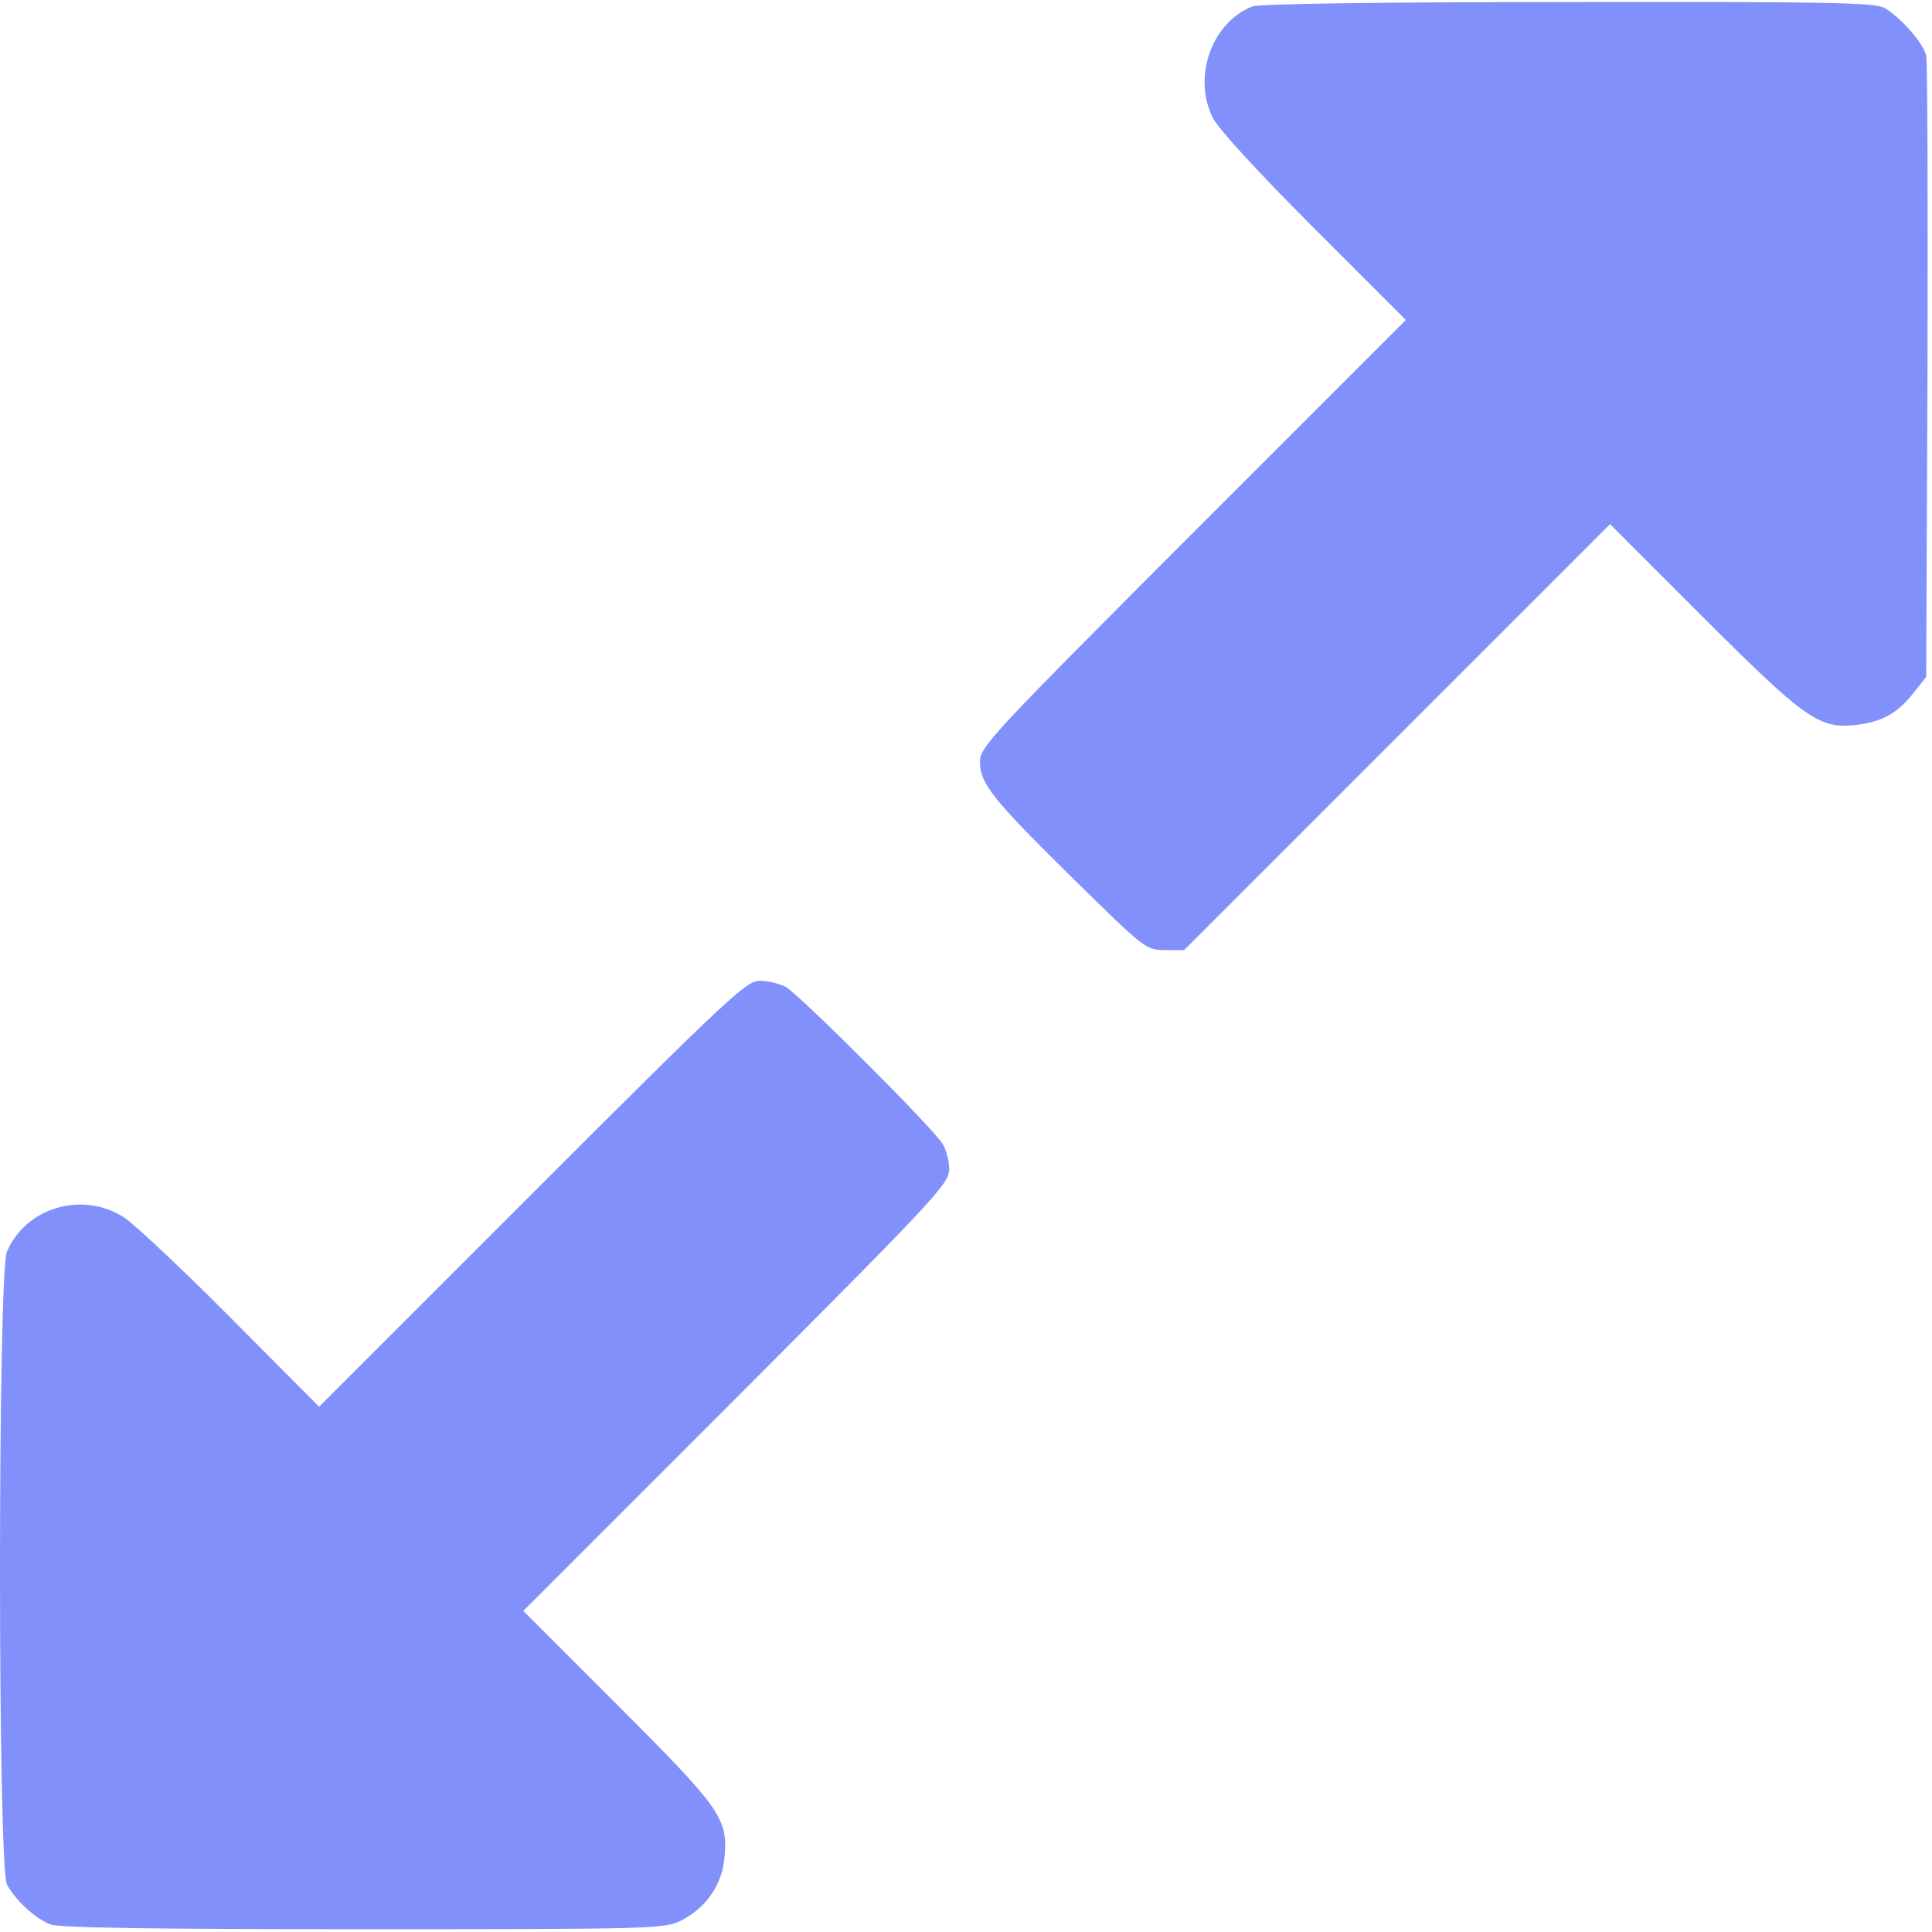 <?xml version="1.0" encoding="UTF-8"?> <svg xmlns="http://www.w3.org/2000/svg" width="440" height="440" viewBox="0 0 440 440" fill="none"> <path d="M285.176 1.469C275.976 5.169 271.576 17.469 276.176 26.769C277.376 29.269 286.476 39.169 299.176 51.869L320.176 72.869L271.676 121.369C225.776 167.369 223.176 170.069 223.176 173.469C223.176 178.469 226.076 182.069 244.876 200.569C260.676 216.069 260.976 216.369 265.276 216.369H269.676L318.176 167.869L366.676 119.369L387.676 140.369C410.676 163.369 414.176 165.869 421.976 165.169C428.276 164.569 431.876 162.669 435.576 158.069L438.676 154.169L438.976 84.569C439.076 46.169 438.976 13.869 438.676 12.669C437.976 9.669 432.576 3.669 429.076 1.769C426.676 0.569 415.576 0.369 356.976 0.469C313.376 0.469 286.776 0.869 285.176 1.469Z" fill="#8290FB"></path> <path d="M121.175 271.869L72.675 320.369L52.675 300.269C41.675 289.169 30.675 278.869 28.275 277.269C18.775 271.169 5.875 274.969 1.575 285.069C-0.525 289.869 -0.525 425.169 1.575 429.169C3.475 432.769 8.075 436.969 11.475 438.269C13.375 439.069 36.875 439.369 82.775 439.369C149.175 439.369 151.375 439.269 155.175 437.369C160.775 434.469 164.375 429.369 164.975 423.269C165.875 414.169 164.275 411.969 140.675 388.369L119.175 366.869L167.675 318.369C213.175 272.769 216.175 269.569 216.175 266.269C216.175 264.369 215.475 261.669 214.575 260.369C211.875 256.269 181.875 226.369 178.975 224.769C177.475 223.969 174.775 223.369 172.975 223.369C169.975 223.369 165.475 227.569 121.175 271.869Z" fill="#8290FB"></path> </svg> 